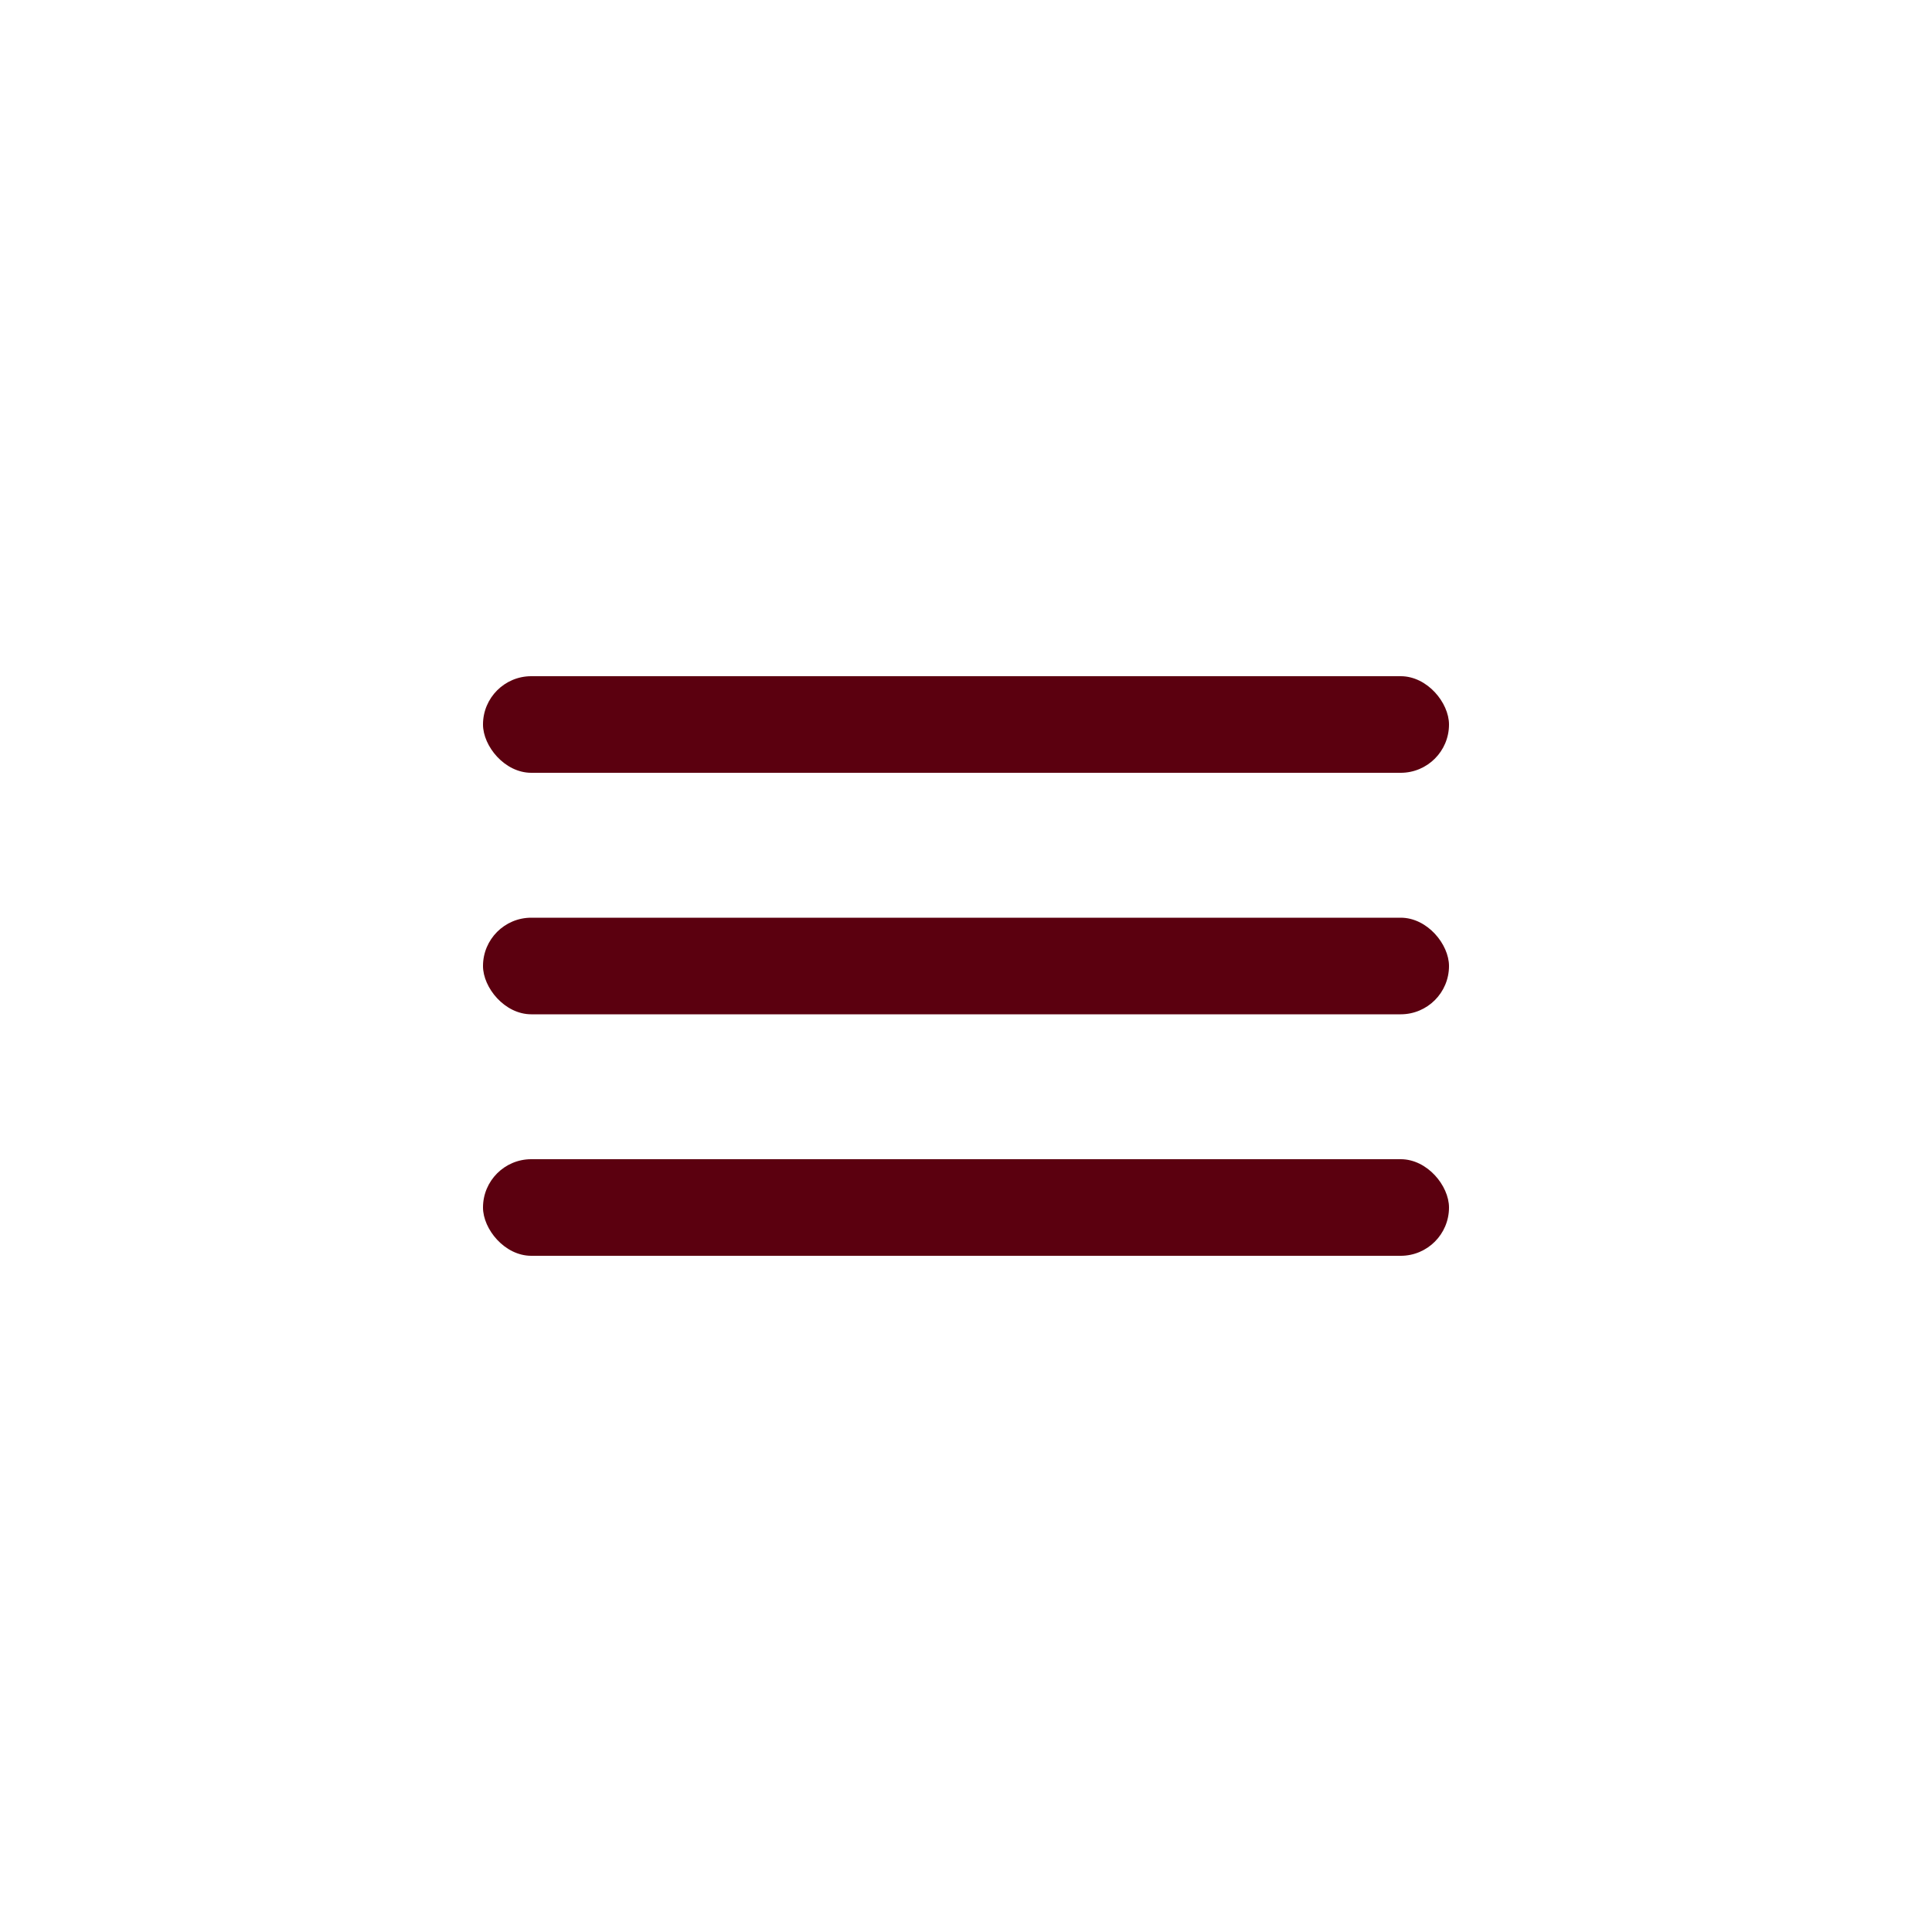 <?xml version="1.0" encoding="UTF-8"?> <svg xmlns="http://www.w3.org/2000/svg" width="40" height="40" viewBox="0 0 40 40" fill="none"><rect x="10" y="14" width="20" height="2" rx="1" fill="#5B000F"></rect><rect x="10" y="19" width="20" height="2" rx="1" fill="#5B000F"></rect><rect x="10" y="24" width="20" height="2" rx="1" fill="#5B000F"></rect></svg> 